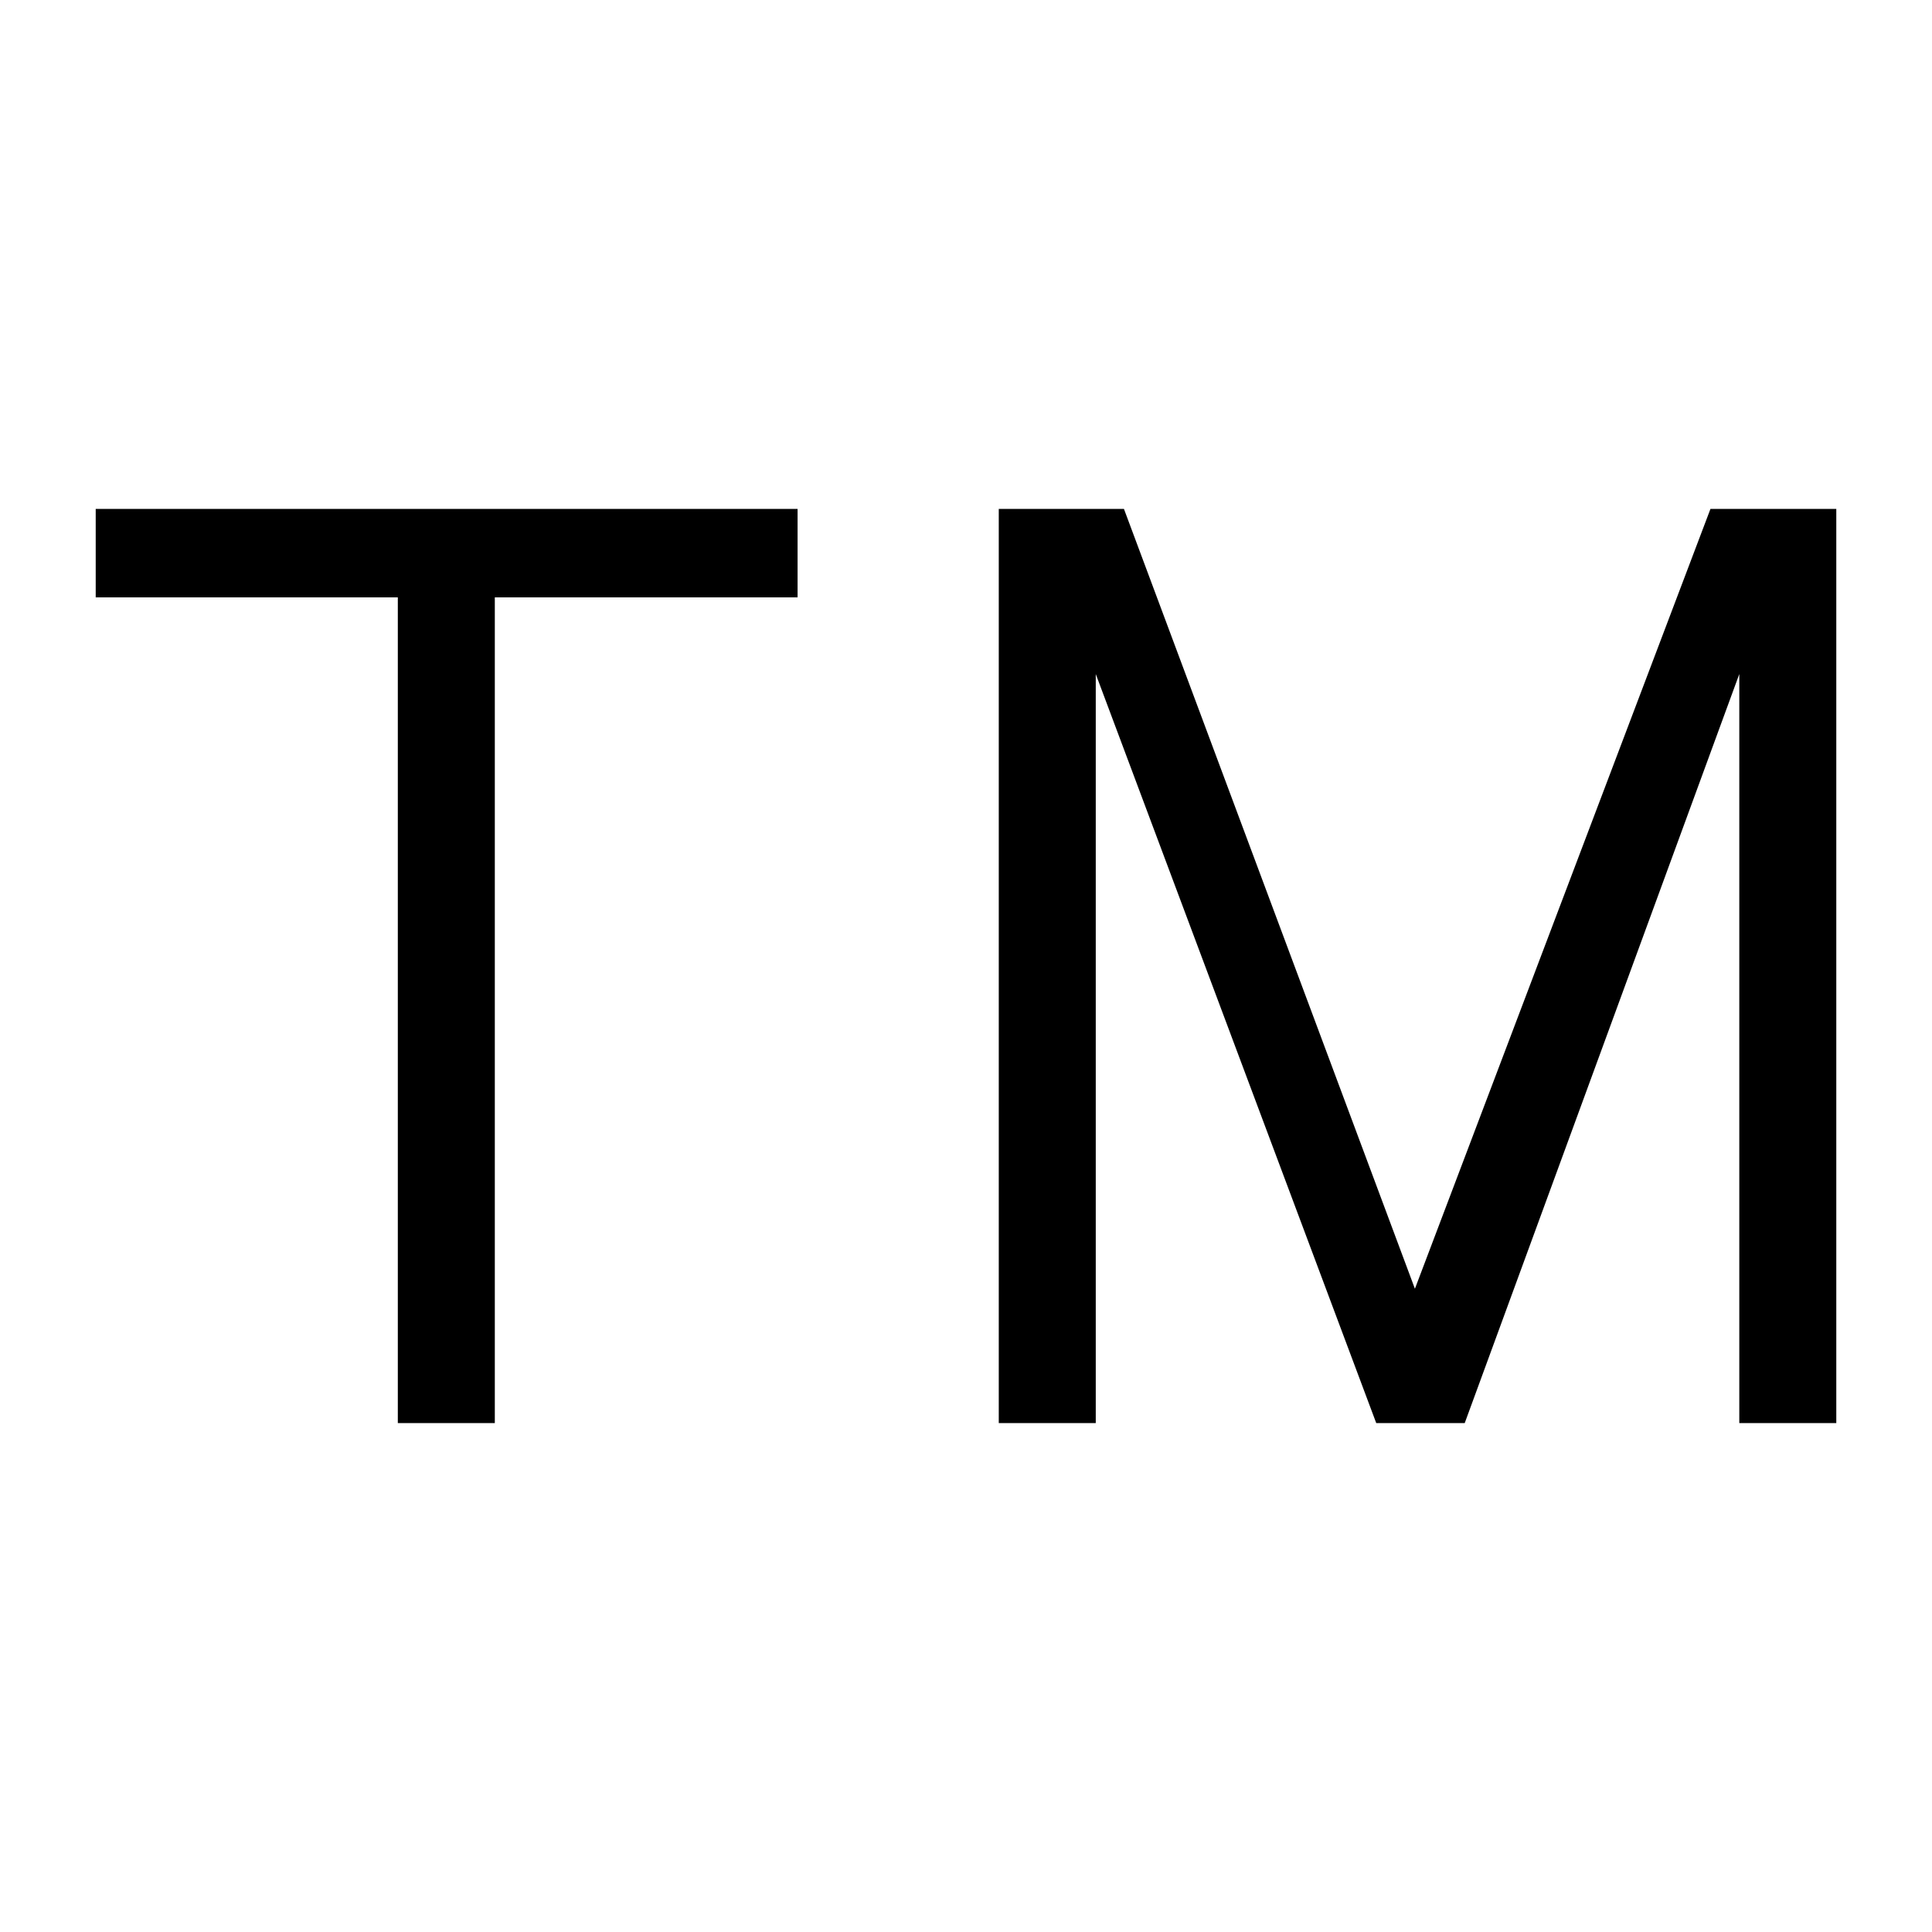 <?xml version="1.0" encoding="UTF-8" standalone="yes"?>
<!DOCTYPE svg PUBLIC "-//W3C//DTD SVG 1.1//EN" "http://www.w3.org/Graphics/SVG/1.1/DTD/svg11.dtd">

<svg width="375" height="375" viewBox="0 0 375 375" xmlns="http://www.w3.org/2000/svg" xmlns:xlink="http://www.w3.org/1999/xlink" version="1.1" baseProfile="full">
    <g transform="scale(0.75,-0.75) translate(0,-500)">
        <path d="M 182.643 237.594 L 182.643 214.698 L 104.287 214.698 L 104.287 1 L 79.186 1 L 79.186 214.698 L 1 214.698 L 1 237.594 Z M 267.104 237.594 L 342.407 35.768 L 418.897 237.594 L 451.461 237.594 L 451.461 1 L 426.36 1 L 426.36 194.854 L 355.297 1 L 332.401 1 L 259.812 194.854 L 259.812 1 L 234.711 1 L 234.711 237.594 Z" transform="scale(1,1) translate(23.77,130.703)" opacity="1"></path>
    </g>
</svg>